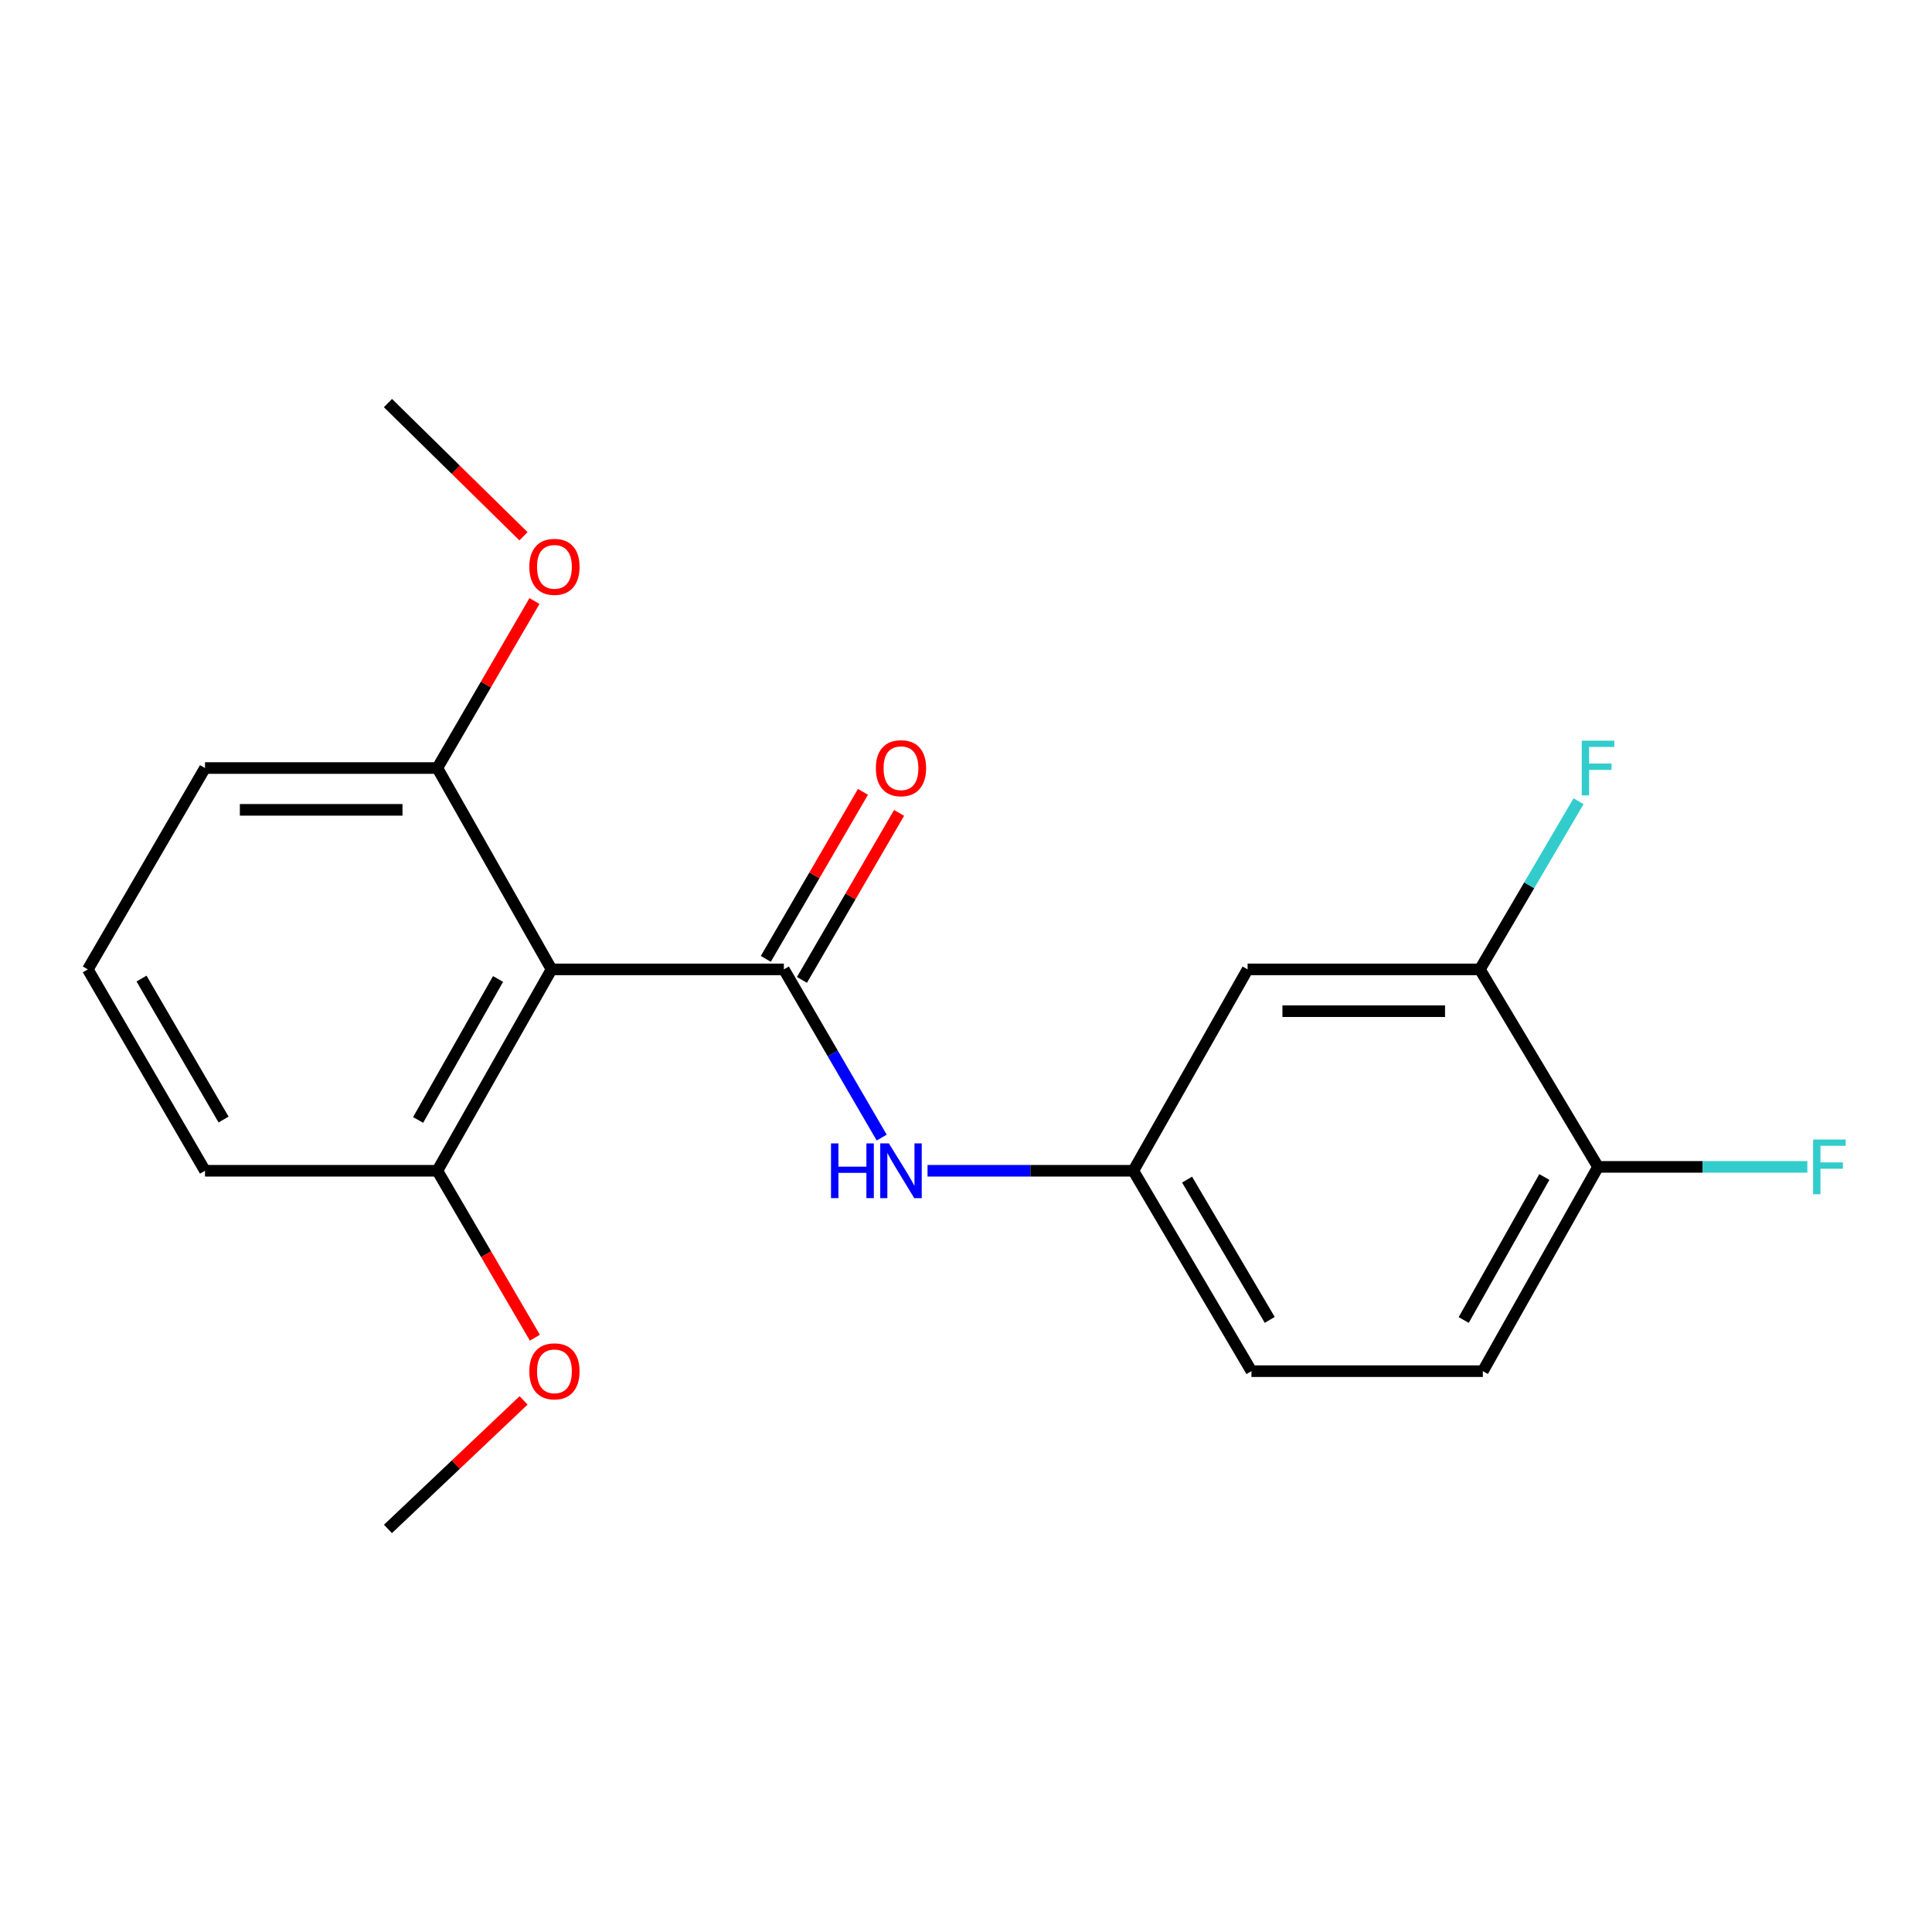 <?xml version='1.0' encoding='iso-8859-1'?>
<svg version='1.1' baseProfile='full'
              xmlns='http://www.w3.org/2000/svg'
                      xmlns:rdkit='http://www.rdkit.org/xml'
                      xmlns:xlink='http://www.w3.org/1999/xlink'
                  xml:space='preserve'
width='1000px' height='1000px' viewBox='0 0 1000 1000'>
<!-- END OF HEADER -->
<rect style='opacity:1.0;fill:#FFFFFF;stroke:none' width='1000' height='1000' x='0' y='0'> </rect>
<path class='bond-0' d='M 405.729,501.755 L 285.473,501.755' style='fill:none;fill-rule:evenodd;stroke:#000000;stroke-width:6px;stroke-linecap:butt;stroke-linejoin:miter;stroke-opacity:1' />
<path class='bond-1' d='M 405.729,501.755 L 431.045,545.284' style='fill:none;fill-rule:evenodd;stroke:#000000;stroke-width:6px;stroke-linecap:butt;stroke-linejoin:miter;stroke-opacity:1' />
<path class='bond-1' d='M 431.045,545.284 L 456.361,588.813' style='fill:none;fill-rule:evenodd;stroke:#0000FF;stroke-width:6px;stroke-linecap:butt;stroke-linejoin:miter;stroke-opacity:1' />
<path class='bond-5' d='M 415.081,507.195 L 440.222,463.972' style='fill:none;fill-rule:evenodd;stroke:#000000;stroke-width:6px;stroke-linecap:butt;stroke-linejoin:miter;stroke-opacity:1' />
<path class='bond-5' d='M 440.222,463.972 L 465.363,420.749' style='fill:none;fill-rule:evenodd;stroke:#FF0000;stroke-width:6px;stroke-linecap:butt;stroke-linejoin:miter;stroke-opacity:1' />
<path class='bond-5' d='M 396.377,496.315 L 421.518,453.093' style='fill:none;fill-rule:evenodd;stroke:#000000;stroke-width:6px;stroke-linecap:butt;stroke-linejoin:miter;stroke-opacity:1' />
<path class='bond-5' d='M 421.518,453.093 L 446.659,409.87' style='fill:none;fill-rule:evenodd;stroke:#FF0000;stroke-width:6px;stroke-linecap:butt;stroke-linejoin:miter;stroke-opacity:1' />
<path class='bond-6' d='M 285.473,501.755 L 226.367,605.987' style='fill:none;fill-rule:evenodd;stroke:#000000;stroke-width:6px;stroke-linecap:butt;stroke-linejoin:miter;stroke-opacity:1' />
<path class='bond-6' d='M 257.785,506.717 L 216.411,579.679' style='fill:none;fill-rule:evenodd;stroke:#000000;stroke-width:6px;stroke-linecap:butt;stroke-linejoin:miter;stroke-opacity:1' />
<path class='bond-7' d='M 285.473,501.755 L 226.367,397.535' style='fill:none;fill-rule:evenodd;stroke:#000000;stroke-width:6px;stroke-linecap:butt;stroke-linejoin:miter;stroke-opacity:1' />
<path class='bond-4' d='M 480.096,605.987 L 533.357,605.987' style='fill:none;fill-rule:evenodd;stroke:#0000FF;stroke-width:6px;stroke-linecap:butt;stroke-linejoin:miter;stroke-opacity:1' />
<path class='bond-4' d='M 533.357,605.987 L 586.617,605.987' style='fill:none;fill-rule:evenodd;stroke:#000000;stroke-width:6px;stroke-linecap:butt;stroke-linejoin:miter;stroke-opacity:1' />
<path class='bond-2' d='M 765.979,501.755 L 645.759,501.755' style='fill:none;fill-rule:evenodd;stroke:#000000;stroke-width:6px;stroke-linecap:butt;stroke-linejoin:miter;stroke-opacity:1' />
<path class='bond-2' d='M 747.946,523.392 L 663.792,523.392' style='fill:none;fill-rule:evenodd;stroke:#000000;stroke-width:6px;stroke-linecap:butt;stroke-linejoin:miter;stroke-opacity:1' />
<path class='bond-10' d='M 765.979,501.755 L 791.518,458.236' style='fill:none;fill-rule:evenodd;stroke:#000000;stroke-width:6px;stroke-linecap:butt;stroke-linejoin:miter;stroke-opacity:1' />
<path class='bond-10' d='M 791.518,458.236 L 817.058,414.716' style='fill:none;fill-rule:evenodd;stroke:#33CCCC;stroke-width:6px;stroke-linecap:butt;stroke-linejoin:miter;stroke-opacity:1' />
<path class='bond-21' d='M 765.979,501.755 L 827.141,603.98' style='fill:none;fill-rule:evenodd;stroke:#000000;stroke-width:6px;stroke-linecap:butt;stroke-linejoin:miter;stroke-opacity:1' />
<path class='bond-3' d='M 645.759,501.755 L 586.617,605.987' style='fill:none;fill-rule:evenodd;stroke:#000000;stroke-width:6px;stroke-linecap:butt;stroke-linejoin:miter;stroke-opacity:1' />
<path class='bond-11' d='M 586.617,605.987 L 647.743,709.714' style='fill:none;fill-rule:evenodd;stroke:#000000;stroke-width:6px;stroke-linecap:butt;stroke-linejoin:miter;stroke-opacity:1' />
<path class='bond-11' d='M 614.427,610.561 L 657.215,683.17' style='fill:none;fill-rule:evenodd;stroke:#000000;stroke-width:6px;stroke-linecap:butt;stroke-linejoin:miter;stroke-opacity:1' />
<path class='bond-13' d='M 226.367,605.987 L 251.61,649.189' style='fill:none;fill-rule:evenodd;stroke:#000000;stroke-width:6px;stroke-linecap:butt;stroke-linejoin:miter;stroke-opacity:1' />
<path class='bond-13' d='M 251.61,649.189 L 276.853,692.391' style='fill:none;fill-rule:evenodd;stroke:#FF0000;stroke-width:6px;stroke-linecap:butt;stroke-linejoin:miter;stroke-opacity:1' />
<path class='bond-16' d='M 226.367,605.987 L 106.111,605.987' style='fill:none;fill-rule:evenodd;stroke:#000000;stroke-width:6px;stroke-linecap:butt;stroke-linejoin:miter;stroke-opacity:1' />
<path class='bond-14' d='M 226.367,397.535 L 251.503,354.312' style='fill:none;fill-rule:evenodd;stroke:#000000;stroke-width:6px;stroke-linecap:butt;stroke-linejoin:miter;stroke-opacity:1' />
<path class='bond-14' d='M 251.503,354.312 L 276.639,311.089' style='fill:none;fill-rule:evenodd;stroke:#FF0000;stroke-width:6px;stroke-linecap:butt;stroke-linejoin:miter;stroke-opacity:1' />
<path class='bond-17' d='M 226.367,397.535 L 106.111,397.535' style='fill:none;fill-rule:evenodd;stroke:#000000;stroke-width:6px;stroke-linecap:butt;stroke-linejoin:miter;stroke-opacity:1' />
<path class='bond-17' d='M 208.329,419.172 L 124.15,419.172' style='fill:none;fill-rule:evenodd;stroke:#000000;stroke-width:6px;stroke-linecap:butt;stroke-linejoin:miter;stroke-opacity:1' />
<path class='bond-8' d='M 827.141,603.98 L 767.518,709.714' style='fill:none;fill-rule:evenodd;stroke:#000000;stroke-width:6px;stroke-linecap:butt;stroke-linejoin:miter;stroke-opacity:1' />
<path class='bond-8' d='M 799.35,609.212 L 757.614,683.226' style='fill:none;fill-rule:evenodd;stroke:#000000;stroke-width:6px;stroke-linecap:butt;stroke-linejoin:miter;stroke-opacity:1' />
<path class='bond-12' d='M 827.141,603.98 L 881.309,603.98' style='fill:none;fill-rule:evenodd;stroke:#000000;stroke-width:6px;stroke-linecap:butt;stroke-linejoin:miter;stroke-opacity:1' />
<path class='bond-12' d='M 881.309,603.98 L 935.478,603.98' style='fill:none;fill-rule:evenodd;stroke:#33CCCC;stroke-width:6px;stroke-linecap:butt;stroke-linejoin:miter;stroke-opacity:1' />
<path class='bond-9' d='M 767.518,709.714 L 647.743,709.714' style='fill:none;fill-rule:evenodd;stroke:#000000;stroke-width:6px;stroke-linecap:butt;stroke-linejoin:miter;stroke-opacity:1' />
<path class='bond-19' d='M 271.008,724.845 L 235.903,758.108' style='fill:none;fill-rule:evenodd;stroke:#FF0000;stroke-width:6px;stroke-linecap:butt;stroke-linejoin:miter;stroke-opacity:1' />
<path class='bond-19' d='M 235.903,758.108 L 200.799,791.371' style='fill:none;fill-rule:evenodd;stroke:#000000;stroke-width:6px;stroke-linecap:butt;stroke-linejoin:miter;stroke-opacity:1' />
<path class='bond-18' d='M 270.955,277.572 L 235.877,243.1' style='fill:none;fill-rule:evenodd;stroke:#FF0000;stroke-width:6px;stroke-linecap:butt;stroke-linejoin:miter;stroke-opacity:1' />
<path class='bond-18' d='M 235.877,243.1 L 200.799,208.629' style='fill:none;fill-rule:evenodd;stroke:#000000;stroke-width:6px;stroke-linecap:butt;stroke-linejoin:miter;stroke-opacity:1' />
<path class='bond-15' d='M 45.455,501.755 L 106.111,397.535' style='fill:none;fill-rule:evenodd;stroke:#000000;stroke-width:6px;stroke-linecap:butt;stroke-linejoin:miter;stroke-opacity:1' />
<path class='bond-20' d='M 45.455,501.755 L 106.111,605.987' style='fill:none;fill-rule:evenodd;stroke:#000000;stroke-width:6px;stroke-linecap:butt;stroke-linejoin:miter;stroke-opacity:1' />
<path class='bond-20' d='M 73.254,506.507 L 115.714,579.469' style='fill:none;fill-rule:evenodd;stroke:#000000;stroke-width:6px;stroke-linecap:butt;stroke-linejoin:miter;stroke-opacity:1' />
<path  class='atom-2' d='M 430.129 591.827
L 433.969 591.827
L 433.969 603.867
L 448.449 603.867
L 448.449 591.827
L 452.289 591.827
L 452.289 620.147
L 448.449 620.147
L 448.449 607.067
L 433.969 607.067
L 433.969 620.147
L 430.129 620.147
L 430.129 591.827
' fill='#0000FF'/>
<path  class='atom-2' d='M 460.089 591.827
L 469.369 606.827
Q 470.289 608.307, 471.769 610.987
Q 473.249 613.667, 473.329 613.827
L 473.329 591.827
L 477.089 591.827
L 477.089 620.147
L 473.209 620.147
L 463.249 603.747
Q 462.089 601.827, 460.849 599.627
Q 459.649 597.427, 459.289 596.747
L 459.289 620.147
L 455.609 620.147
L 455.609 591.827
L 460.089 591.827
' fill='#0000FF'/>
<path  class='atom-6' d='M 453.349 397.615
Q 453.349 390.815, 456.709 387.015
Q 460.069 383.215, 466.349 383.215
Q 472.629 383.215, 475.989 387.015
Q 479.349 390.815, 479.349 397.615
Q 479.349 404.495, 475.949 408.415
Q 472.549 412.295, 466.349 412.295
Q 460.109 412.295, 456.709 408.415
Q 453.349 404.535, 453.349 397.615
M 466.349 409.095
Q 470.669 409.095, 472.989 406.215
Q 475.349 403.295, 475.349 397.615
Q 475.349 392.055, 472.989 389.255
Q 470.669 386.415, 466.349 386.415
Q 462.029 386.415, 459.669 389.215
Q 457.349 392.015, 457.349 397.615
Q 457.349 403.335, 459.669 406.215
Q 462.029 409.095, 466.349 409.095
' fill='#FF0000'/>
<path  class='atom-11' d='M 818.721 383.375
L 835.561 383.375
L 835.561 386.615
L 822.521 386.615
L 822.521 395.215
L 834.121 395.215
L 834.121 398.495
L 822.521 398.495
L 822.521 411.695
L 818.721 411.695
L 818.721 383.375
' fill='#33CCCC'/>
<path  class='atom-13' d='M 938.471 589.82
L 955.311 589.82
L 955.311 593.06
L 942.271 593.06
L 942.271 601.66
L 953.871 601.66
L 953.871 604.94
L 942.271 604.94
L 942.271 618.14
L 938.471 618.14
L 938.471 589.82
' fill='#33CCCC'/>
<path  class='atom-14' d='M 273.976 709.794
Q 273.976 702.994, 277.336 699.194
Q 280.696 695.394, 286.976 695.394
Q 293.256 695.394, 296.616 699.194
Q 299.976 702.994, 299.976 709.794
Q 299.976 716.674, 296.576 720.594
Q 293.176 724.474, 286.976 724.474
Q 280.736 724.474, 277.336 720.594
Q 273.976 716.714, 273.976 709.794
M 286.976 721.274
Q 291.296 721.274, 293.616 718.394
Q 295.976 715.474, 295.976 709.794
Q 295.976 704.234, 293.616 701.434
Q 291.296 698.594, 286.976 698.594
Q 282.656 698.594, 280.296 701.394
Q 277.976 704.194, 277.976 709.794
Q 277.976 715.514, 280.296 718.394
Q 282.656 721.274, 286.976 721.274
' fill='#FF0000'/>
<path  class='atom-15' d='M 273.976 293.395
Q 273.976 286.595, 277.336 282.795
Q 280.696 278.995, 286.976 278.995
Q 293.256 278.995, 296.616 282.795
Q 299.976 286.595, 299.976 293.395
Q 299.976 300.275, 296.576 304.195
Q 293.176 308.075, 286.976 308.075
Q 280.736 308.075, 277.336 304.195
Q 273.976 300.315, 273.976 293.395
M 286.976 304.875
Q 291.296 304.875, 293.616 301.995
Q 295.976 299.075, 295.976 293.395
Q 295.976 287.835, 293.616 285.035
Q 291.296 282.195, 286.976 282.195
Q 282.656 282.195, 280.296 284.995
Q 277.976 287.795, 277.976 293.395
Q 277.976 299.115, 280.296 301.995
Q 282.656 304.875, 286.976 304.875
' fill='#FF0000'/>
</svg>
